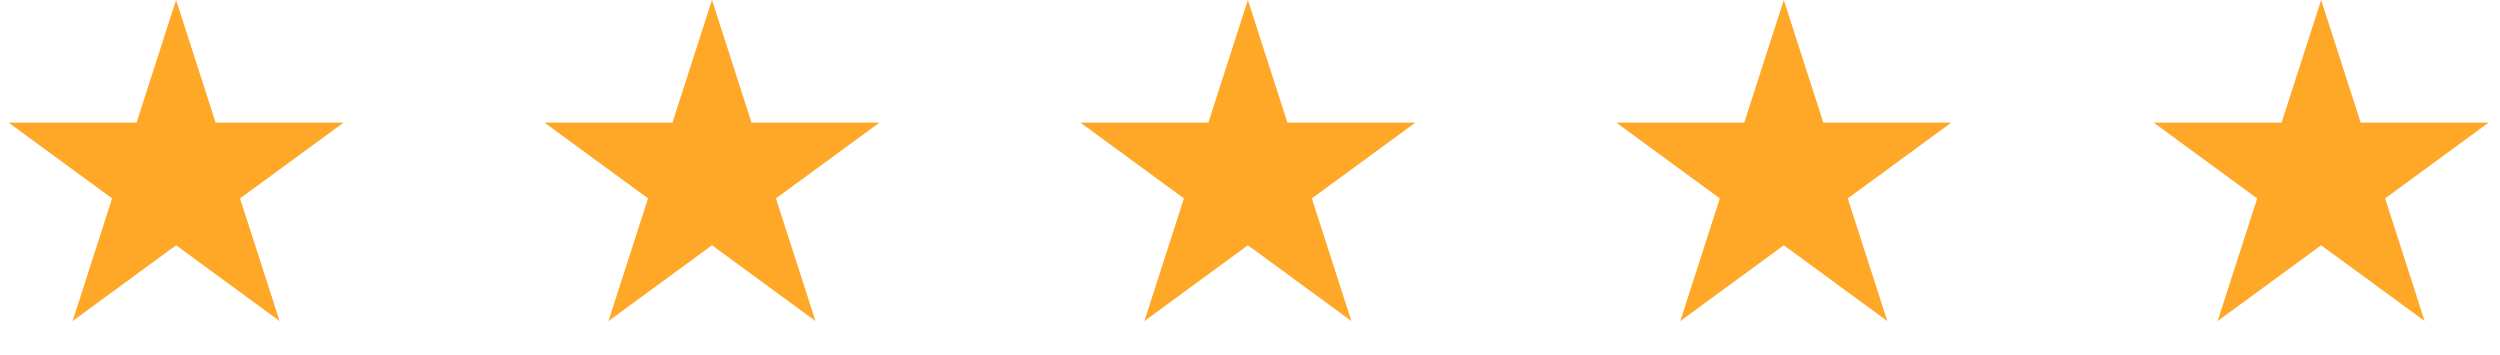 <svg width="162" height="23" viewBox="0 0 162 23" fill="none" xmlns="http://www.w3.org/2000/svg">
<path d="M11.41 0L13.972 7.946H22.262L15.555 12.857L18.117 20.804L11.41 15.893L4.703 20.804L7.265 12.857L0.558 7.946H8.848L11.41 0Z" fill="#FFA726"/>
<path d="M46.137 0L48.699 7.946H56.988L50.282 12.857L52.843 20.804L46.137 15.893L39.43 20.804L41.992 12.857L35.285 7.946H43.575L46.137 0Z" fill="#FFA726"/>
<path d="M80.863 0L83.425 7.946H91.715L85.008 12.857L87.57 20.804L80.863 15.893L74.157 20.804L76.718 12.857L70.012 7.946H78.302L80.863 0Z" fill="#FFA726"/>
<path d="M115.59 0L118.152 7.946H126.442L119.735 12.857L122.297 20.804L115.59 15.893L108.883 20.804L111.445 12.857L104.738 7.946H113.028L115.59 0Z" fill="#FFA726"/>
<path d="M150.41 0L152.972 7.946H161.262L154.555 12.857L157.117 20.804L150.41 15.893L143.703 20.804L146.265 12.857L139.558 7.946H147.848L150.41 0Z" fill="#FFA726"/>
</svg>
